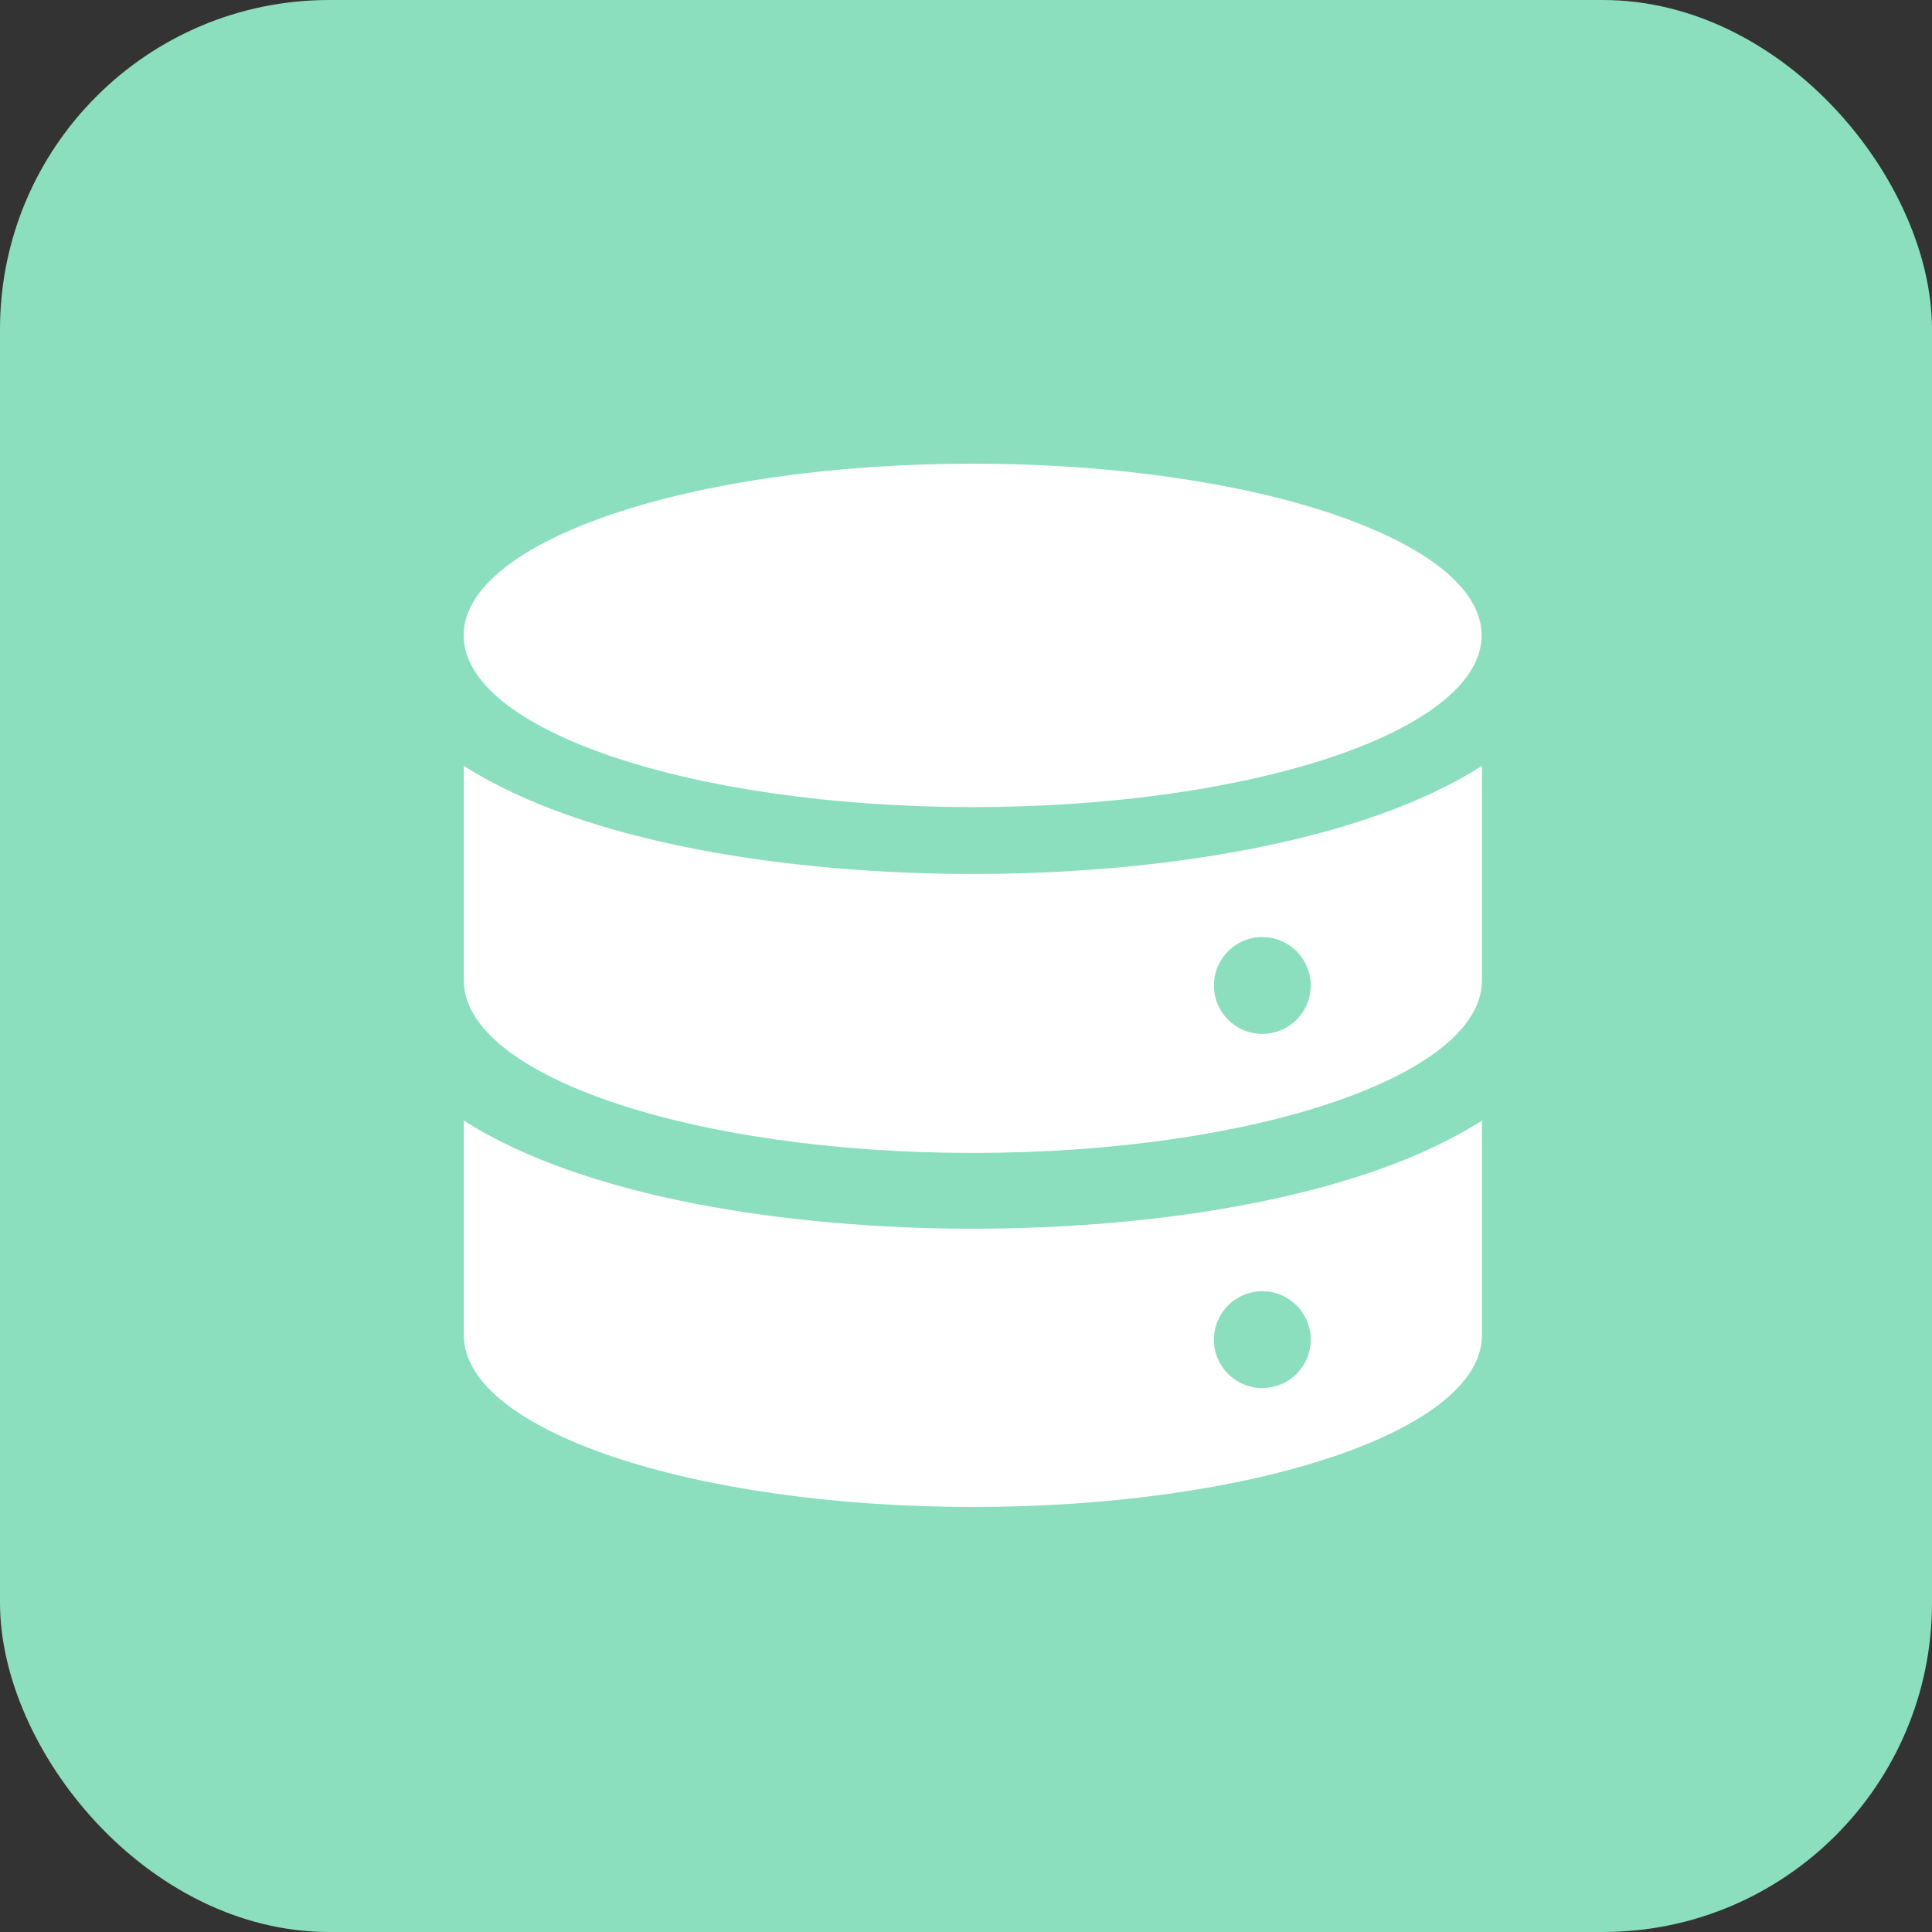 <svg width="50" height="50" viewBox="0 0 50 50" fill="none" xmlns="http://www.w3.org/2000/svg">
<rect x="0" y="0" width="50" height="50" fill="#333333" stroke="none"/>
<rect width="50" height="50" rx="8.52" fill="#8BDFBE"/>
<path d="M25.172 20.887C32.447 20.887 38.344 18.898 38.344 16.443C38.344 13.989 32.447 12 25.172 12C17.897 12 12 13.989 12 16.443C12 18.898 17.898 20.887 25.172 20.887Z" fill="white"/>
<path d="M12.004 19.821V25.378C12.004 27.834 17.902 29.838 25.178 29.838C32.454 29.838 38.352 27.834 38.352 25.378V19.821C35.215 21.824 29.922 22.618 25.178 22.618C20.433 22.618 15.142 21.824 12.004 19.821ZM32.668 24.251C33.361 24.251 33.921 24.811 33.921 25.504C33.921 26.196 33.361 26.757 32.668 26.757C31.976 26.757 31.416 26.196 31.416 25.504C31.416 24.811 31.976 24.251 32.668 24.251Z" fill="white"/>
<path d="M12.004 29.001V34.558C12.004 37.014 17.902 39 25.178 39C32.454 39 38.352 37.015 38.352 34.558V29.001C35.215 31.005 29.922 31.799 25.178 31.799C20.433 31.799 15.142 31.005 12.004 29.001ZM32.668 33.417C33.361 33.417 33.921 33.978 33.921 34.67C33.921 35.362 33.361 35.923 32.668 35.923C31.976 35.923 31.416 35.362 31.416 34.67C31.416 33.978 31.976 33.417 32.668 33.417Z" fill="white"/>
</svg>
